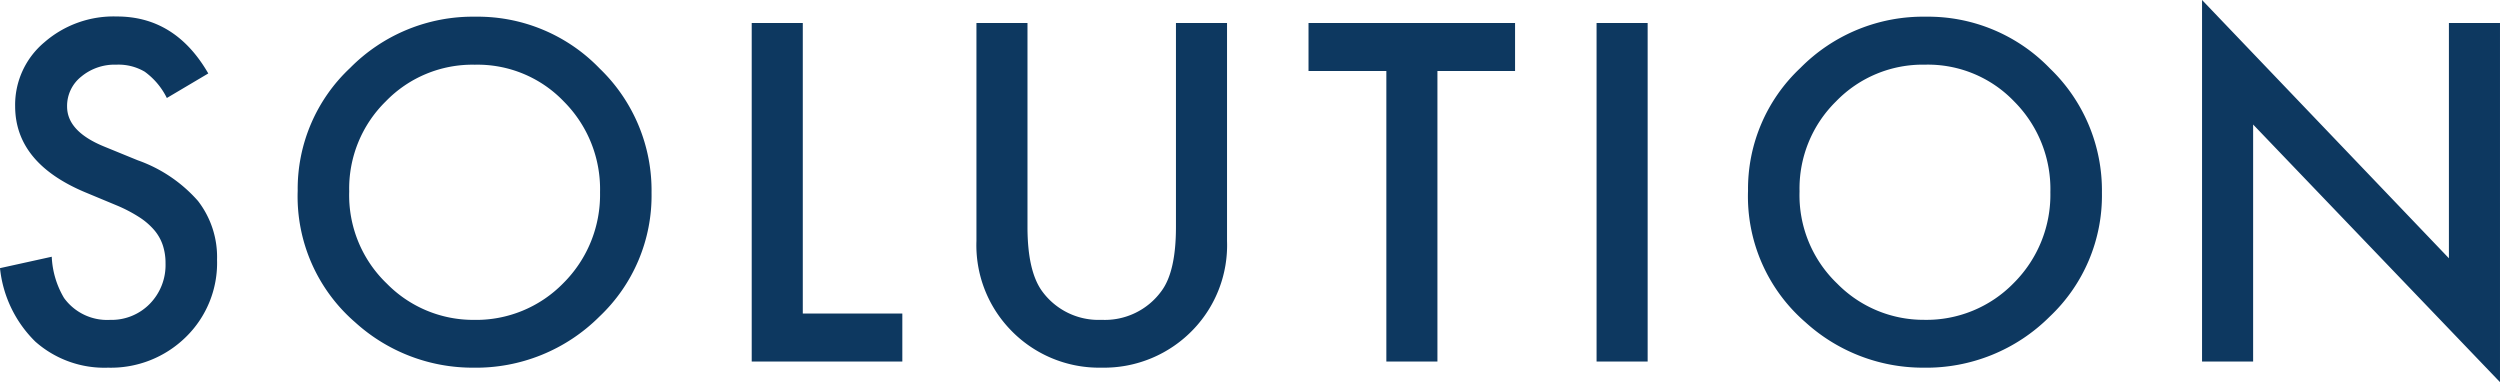 <svg xmlns="http://www.w3.org/2000/svg" width="278.391" height="42.554" viewBox="0 0 278.391 42.554"><path d="M25.83-32.08l-4.614,2.734a7.931,7.931,0,0,0-2.466-2.93,5.753,5.753,0,0,0-3.149-.781,5.817,5.817,0,0,0-3.931,1.343,4.162,4.162,0,0,0-1.562,3.32q0,2.759,4.1,4.443l3.76,1.538a16.052,16.052,0,0,1,6.714,4.529,10.208,10.208,0,0,1,2.124,6.555A11.517,11.517,0,0,1,23.34-2.734,11.9,11.9,0,0,1,14.673.684,11.594,11.594,0,0,1,6.567-2.222,13.377,13.377,0,0,1,2.637-10.4L8.4-11.67A9.8,9.8,0,0,0,9.766-7.08a5.921,5.921,0,0,0,5.127,2.441,5.949,5.949,0,0,0,4.419-1.782,6.166,6.166,0,0,0,1.758-4.517,6.338,6.338,0,0,0-.305-2.014,5.111,5.111,0,0,0-.952-1.685,7.61,7.61,0,0,0-1.672-1.44A16.111,16.111,0,0,0,15.7-17.358l-3.638-1.514q-7.739-3.271-7.739-9.57a9.08,9.08,0,0,1,3.247-7.1,11.732,11.732,0,0,1,8.081-2.881Q22.168-38.428,25.83-32.08Zm9.957,13.062A18.462,18.462,0,0,1,41.622-32.69,19.2,19.2,0,0,1,55.587-38.4a18.848,18.848,0,0,1,13.818,5.762A18.836,18.836,0,0,1,75.191-18.8,18.536,18.536,0,0,1,69.381-5,19.446,19.446,0,0,1,55.294.684,19.45,19.45,0,0,1,42.184-4.37,18.522,18.522,0,0,1,35.787-19.019Zm5.737.073a13.624,13.624,0,0,0,4.2,10.278,13.478,13.478,0,0,0,9.644,4.028,13.567,13.567,0,0,0,10.01-4.1,13.882,13.882,0,0,0,4.077-10.107,13.812,13.812,0,0,0-4.028-10.107,13.3,13.3,0,0,0-9.912-4.1,13.429,13.429,0,0,0-9.937,4.1A13.6,13.6,0,0,0,41.524-18.945ZM92.033-37.7V-5.347h11.084V0H86.345V-37.7Zm25.021,0V-14.99q0,4.858,1.587,7.1a7.77,7.77,0,0,0,6.665,3.247A7.794,7.794,0,0,0,132-7.886q1.587-2.173,1.587-7.1V-37.7h5.688v24.268a13.579,13.579,0,0,1-3.711,9.814,13.74,13.74,0,0,1-10.254,4.3,13.661,13.661,0,0,1-10.229-4.3,13.579,13.579,0,0,1-3.711-9.814V-37.7Zm45.65,5.347V0h-5.688V-32.349h-8.667V-37.7h23v5.347ZM186.113-37.7V0h-5.688V-37.7Zm11.178,18.677a18.462,18.462,0,0,1,5.835-13.672A19.2,19.2,0,0,1,217.091-38.4a18.848,18.848,0,0,1,13.818,5.762A18.836,18.836,0,0,1,236.7-18.8,18.536,18.536,0,0,1,230.885-5,19.446,19.446,0,0,1,216.8.684a19.45,19.45,0,0,1-13.11-5.054A18.522,18.522,0,0,1,197.291-19.019Zm5.737.073a13.624,13.624,0,0,0,4.2,10.278,13.478,13.478,0,0,0,9.644,4.028,13.567,13.567,0,0,0,10.01-4.1,13.882,13.882,0,0,0,4.077-10.107,13.812,13.812,0,0,0-4.028-10.107,13.3,13.3,0,0,0-9.912-4.1,13.429,13.429,0,0,0-9.937,4.1A13.6,13.6,0,0,0,203.028-18.945ZM247.849,0V-40.259l27.49,28.76V-37.7h5.688V2.295l-27.49-28.687V0Z" transform="translate(-2.637 40.259)" fill="#0d3860"/></svg>